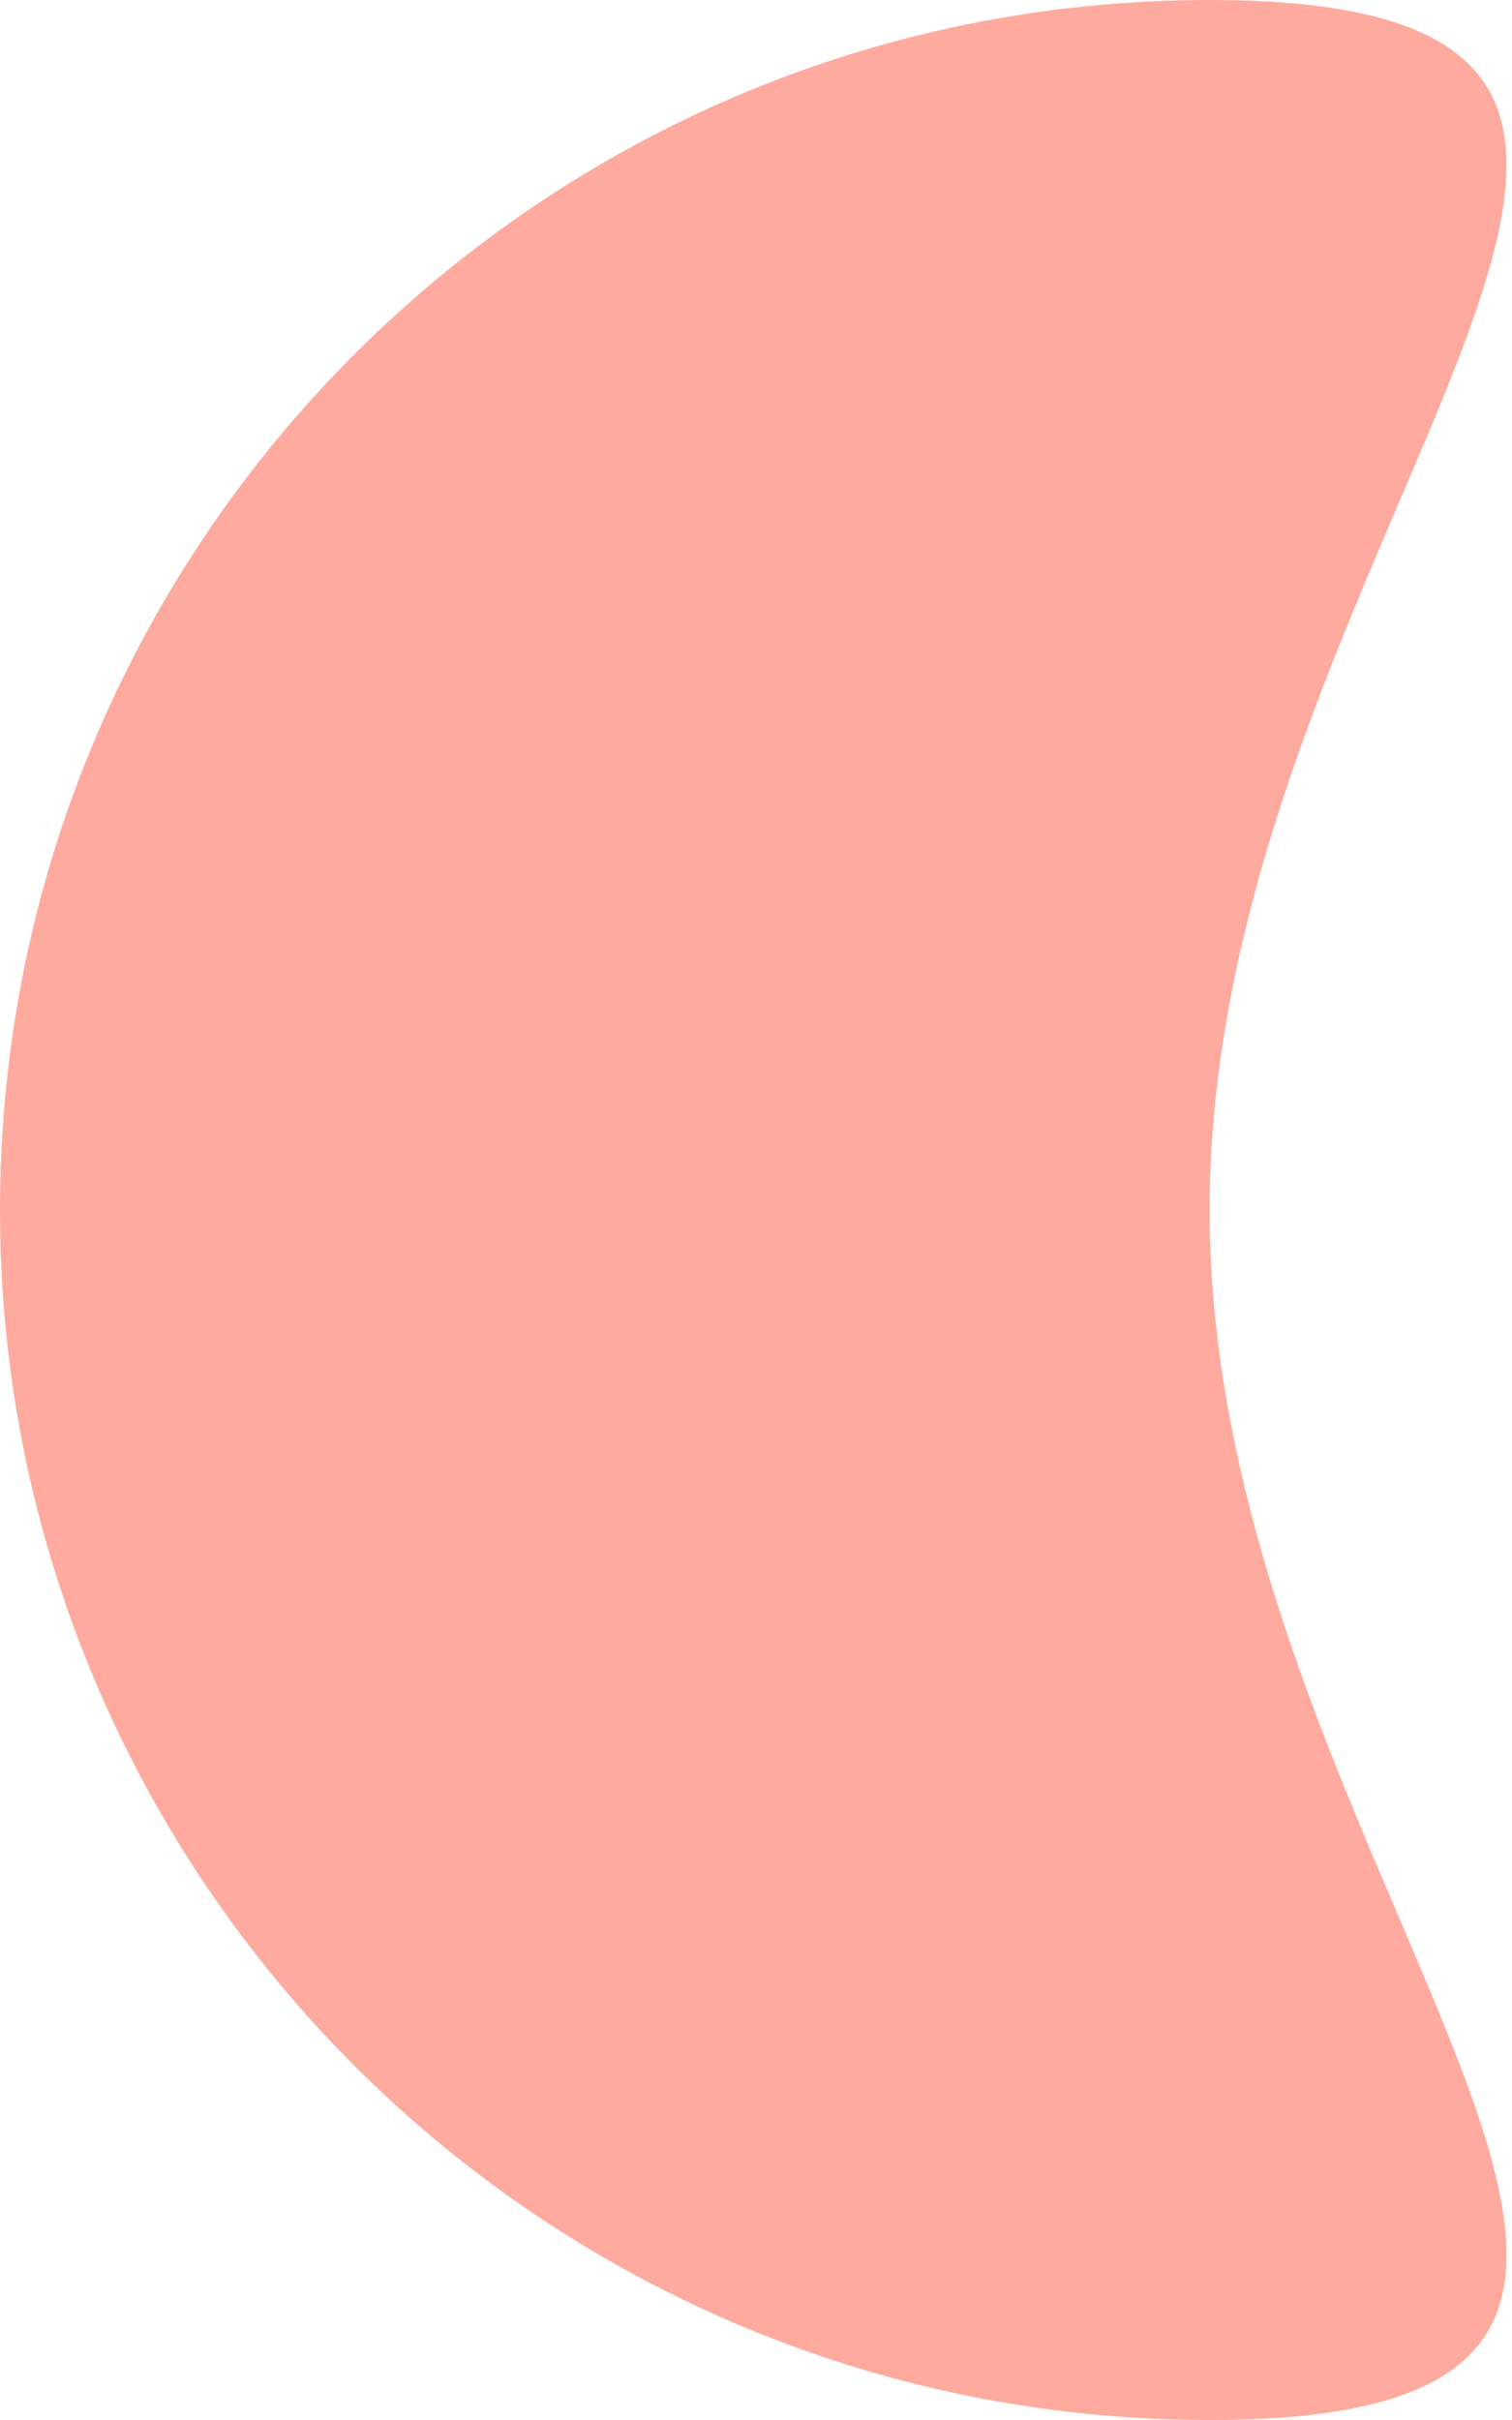 <svg width="20" height="32" viewBox="0 0 20 32" fill="none" xmlns="http://www.w3.org/2000/svg">
<path d="M16 16C16 24.837 24.837 32 16 32C7.163 32 0 24.837 0 16C0 7.163 7.163 0 16 0C24.837 0 16 7.163 16 16Z" fill="#FF725E" fill-opacity="0.6"/>
</svg>
